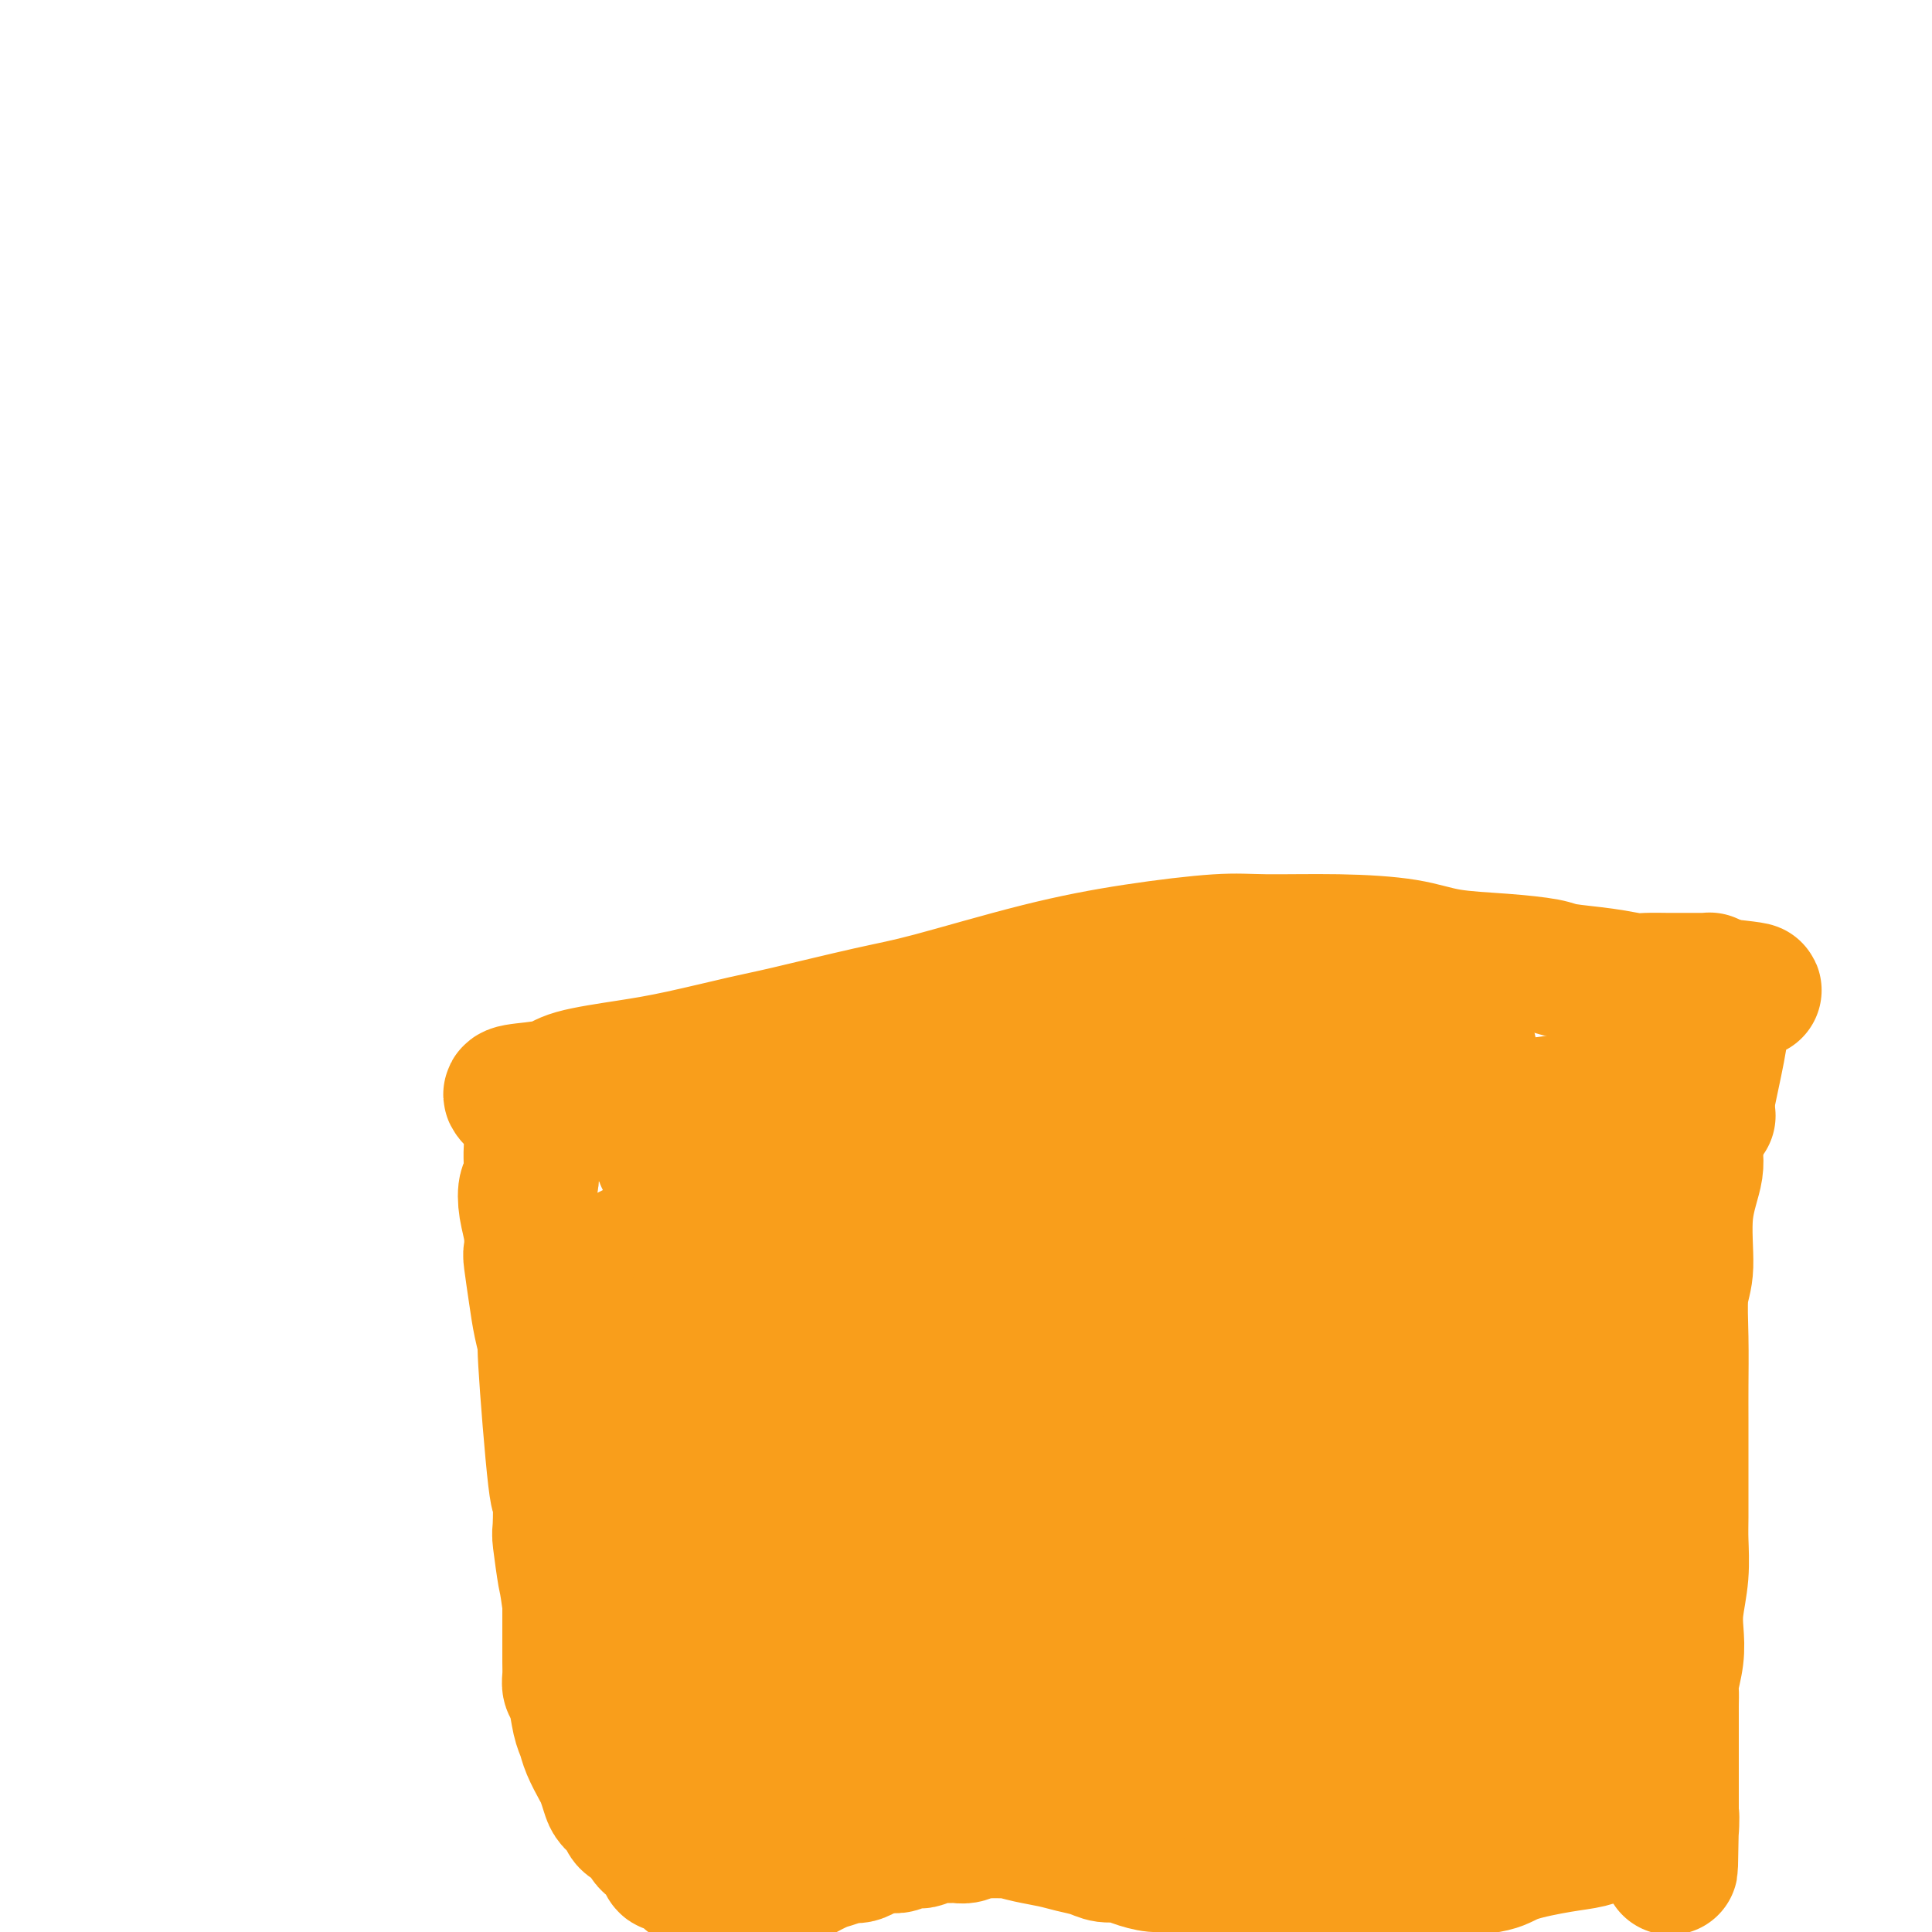 <svg viewBox='0 0 400 400' version='1.1' xmlns='http://www.w3.org/2000/svg' xmlns:xlink='http://www.w3.org/1999/xlink'><g fill='none' stroke='#F99E1B' stroke-width='28' stroke-linecap='round' stroke-linejoin='round'><path d='M106,227c-0.291,-0.357 -0.581,-0.713 1,-1c1.581,-0.287 5.034,-0.504 7,-1c1.966,-0.496 2.443,-1.272 5,-2c2.557,-0.728 7.192,-1.410 11,-2c3.808,-0.590 6.788,-1.089 11,-2c4.212,-0.911 9.657,-2.235 13,-3c3.343,-0.765 4.583,-0.971 9,-2c4.417,-1.029 12.010,-2.882 17,-4c4.990,-1.118 7.376,-1.501 13,-3c5.624,-1.499 14.486,-4.115 22,-6c7.514,-1.885 13.680,-3.039 20,-4c6.320,-0.961 12.793,-1.729 17,-2c4.207,-0.271 6.148,-0.045 10,0c3.852,0.045 9.617,-0.090 15,0c5.383,0.090 10.386,0.405 14,1c3.614,0.595 5.841,1.469 9,2c3.159,0.531 7.252,0.721 11,1c3.748,0.279 7.152,0.649 9,1c1.848,0.351 2.141,0.682 4,1c1.859,0.318 5.285,0.621 8,1c2.715,0.379 4.720,0.834 6,1c1.280,0.166 1.834,0.045 3,0c1.166,-0.045 2.942,-0.012 4,0c1.058,0.012 1.396,0.003 2,0c0.604,-0.003 1.472,-0.001 2,0c0.528,0.001 0.716,0.000 1,0c0.284,-0.000 0.663,-0.000 1,0c0.337,0.000 0.630,0.000 1,0c0.370,-0.000 0.817,-0.000 1,0c0.183,0.000 0.102,0.000 0,0c-0.102,-0.000 -0.223,-0.000 0,0c0.223,0.000 0.792,0.000 1,0c0.208,-0.000 0.055,-0.001 0,0c-0.055,0.001 -0.012,0.003 0,0c0.012,-0.003 -0.007,-0.011 0,0c0.007,0.011 0.040,0.041 0,0c-0.040,-0.041 -0.154,-0.155 0,0c0.154,0.155 0.577,0.577 1,1'/><path d='M355,204c15.950,1.579 4.326,1.025 0,1c-4.326,-0.025 -1.353,0.479 0,1c1.353,0.521 1.088,1.061 1,2c-0.088,0.939 0.003,2.278 0,3c-0.003,0.722 -0.100,0.828 0,1c0.100,0.172 0.397,0.408 0,3c-0.397,2.592 -1.487,7.538 -2,10c-0.513,2.462 -0.448,2.441 -1,4c-0.552,1.559 -1.721,4.699 -2,7c-0.279,2.301 0.332,3.762 0,6c-0.332,2.238 -1.606,5.252 -2,9c-0.394,3.748 0.090,8.230 0,11c-0.090,2.770 -0.756,3.830 -1,6c-0.244,2.170 -0.065,5.452 0,9c0.065,3.548 0.017,7.363 0,10c-0.017,2.637 -0.004,4.096 0,7c0.004,2.904 -0.003,7.252 0,11c0.003,3.748 0.015,6.896 0,9c-0.015,2.104 -0.055,3.163 0,5c0.055,1.837 0.207,4.453 0,7c-0.207,2.547 -0.773,5.024 -1,7c-0.227,1.976 -0.113,3.452 0,5c0.113,1.548 0.226,3.167 0,5c-0.226,1.833 -0.793,3.880 -1,5c-0.207,1.120 -0.056,1.315 0,2c0.056,0.685 0.015,1.861 0,3c-0.015,1.139 -0.004,2.241 0,3c0.004,0.759 0.001,1.176 0,2c-0.001,0.824 -0.000,2.056 0,3c0.000,0.944 0.000,1.600 0,2c-0.000,0.400 -0.000,0.545 0,1c0.000,0.455 0.000,1.221 0,2c-0.000,0.779 -0.000,1.571 0,2c0.000,0.429 0.000,0.496 0,1c-0.000,0.504 -0.000,1.444 0,2c0.000,0.556 0.000,0.727 0,1c-0.000,0.273 -0.000,0.646 0,1c0.000,0.354 0.000,0.687 0,1c-0.000,0.313 -0.000,0.605 0,1c0.000,0.395 0.000,0.894 0,1c-0.000,0.106 -0.000,-0.182 0,0c0.000,0.182 0.000,0.832 0,1c-0.000,0.168 -0.000,-0.147 0,0c0.000,0.147 0.000,0.756 0,1c-0.000,0.244 -0.000,0.122 0,0'/><path d='M346,378c-0.321,16.956 -0.123,4.348 0,0c0.123,-4.348 0.172,-0.434 0,1c-0.172,1.434 -0.565,0.388 -1,0c-0.435,-0.388 -0.913,-0.119 -1,0c-0.087,0.119 0.218,0.088 -1,0c-1.218,-0.088 -3.959,-0.231 -5,0c-1.041,0.231 -0.383,0.838 -1,1c-0.617,0.162 -2.509,-0.122 -4,0c-1.491,0.122 -2.579,0.648 -4,1c-1.421,0.352 -3.173,0.528 -6,1c-2.827,0.472 -6.727,1.241 -9,2c-2.273,0.759 -2.917,1.510 -5,2c-2.083,0.490 -5.604,0.720 -9,1c-3.396,0.280 -6.668,0.611 -9,1c-2.332,0.389 -3.724,0.836 -6,1c-2.276,0.164 -5.435,0.045 -8,0c-2.565,-0.045 -4.537,-0.015 -6,0c-1.463,0.015 -2.418,0.015 -4,0c-1.582,-0.015 -3.792,-0.047 -6,0c-2.208,0.047 -4.414,0.171 -6,0c-1.586,-0.171 -2.553,-0.637 -4,-1c-1.447,-0.363 -3.374,-0.623 -5,-1c-1.626,-0.377 -2.953,-0.871 -4,-1c-1.047,-0.129 -1.816,0.106 -3,0c-1.184,-0.106 -2.785,-0.553 -4,-1c-1.215,-0.447 -2.046,-0.893 -3,-1c-0.954,-0.107 -2.032,0.126 -3,0c-0.968,-0.126 -1.825,-0.612 -3,-1c-1.175,-0.388 -2.667,-0.678 -4,-1c-1.333,-0.322 -2.505,-0.675 -4,-1c-1.495,-0.325 -3.311,-0.623 -5,-1c-1.689,-0.377 -3.250,-0.834 -4,-1c-0.750,-0.166 -0.690,-0.041 -1,0c-0.310,0.041 -0.989,-0.003 -2,0c-1.011,0.003 -2.354,0.054 -3,0c-0.646,-0.054 -0.594,-0.212 -1,0c-0.406,0.212 -1.268,0.792 -2,1c-0.732,0.208 -1.333,0.042 -2,0c-0.667,-0.042 -1.400,0.040 -2,0c-0.600,-0.040 -1.067,-0.203 -2,0c-0.933,0.203 -2.333,0.773 -3,1c-0.667,0.227 -0.601,0.112 -1,0c-0.399,-0.112 -1.261,-0.223 -2,0c-0.739,0.223 -1.354,0.778 -2,1c-0.646,0.222 -1.323,0.111 -2,0'/><path d='M184,382c-4.387,0.339 -2.854,-0.314 -3,0c-0.146,0.314 -1.972,1.593 -3,2c-1.028,0.407 -1.259,-0.059 -2,0c-0.741,0.059 -1.990,0.642 -3,1c-1.010,0.358 -1.779,0.492 -3,1c-1.221,0.508 -2.894,1.389 -4,2c-1.106,0.611 -1.643,0.952 -2,1c-0.357,0.048 -0.532,-0.197 -1,0c-0.468,0.197 -1.227,0.837 -2,1c-0.773,0.163 -1.558,-0.153 -2,0c-0.442,0.153 -0.541,0.773 -1,1c-0.459,0.227 -1.279,0.062 -2,0c-0.721,-0.062 -1.344,-0.019 -2,0c-0.656,0.019 -1.344,0.015 -2,0c-0.656,-0.015 -1.279,-0.042 -2,0c-0.721,0.042 -1.541,0.152 -2,0c-0.459,-0.152 -0.556,-0.565 -1,-1c-0.444,-0.435 -1.236,-0.891 -2,-1c-0.764,-0.109 -1.500,0.130 -2,0c-0.500,-0.130 -0.764,-0.630 -1,-1c-0.236,-0.370 -0.444,-0.610 -1,-1c-0.556,-0.390 -1.458,-0.931 -2,-1c-0.542,-0.069 -0.722,0.333 -1,0c-0.278,-0.333 -0.652,-1.402 -1,-2c-0.348,-0.598 -0.670,-0.724 -1,-1c-0.330,-0.276 -0.670,-0.703 -1,-1c-0.330,-0.297 -0.651,-0.464 -1,-1c-0.349,-0.536 -0.727,-1.442 -1,-2c-0.273,-0.558 -0.440,-0.767 -1,-1c-0.560,-0.233 -1.512,-0.489 -2,-1c-0.488,-0.511 -0.511,-1.276 -1,-2c-0.489,-0.724 -1.444,-1.408 -2,-2c-0.556,-0.592 -0.712,-1.093 -1,-2c-0.288,-0.907 -0.707,-2.222 -1,-3c-0.293,-0.778 -0.459,-1.021 -1,-2c-0.541,-0.979 -1.455,-2.695 -2,-4c-0.545,-1.305 -0.720,-2.197 -1,-3c-0.280,-0.803 -0.663,-1.515 -1,-3c-0.337,-1.485 -0.626,-3.742 -1,-5c-0.374,-1.258 -0.832,-1.518 -1,-2c-0.168,-0.482 -0.045,-1.187 0,-2c0.045,-0.813 0.012,-1.733 0,-3c-0.012,-1.267 -0.003,-2.879 0,-4c0.003,-1.121 0.001,-1.749 0,-3c-0.001,-1.251 -0.000,-3.126 0,-5'/><path d='M118,332c-0.785,-5.595 -0.748,-4.583 -1,-6c-0.252,-1.417 -0.793,-5.262 -1,-7c-0.207,-1.738 -0.079,-1.369 0,-3c0.079,-1.631 0.109,-5.261 0,-6c-0.109,-0.739 -0.358,1.412 -1,-4c-0.642,-5.412 -1.678,-18.386 -2,-24c-0.322,-5.614 0.071,-3.869 0,-4c-0.071,-0.131 -0.607,-2.137 -1,-4c-0.393,-1.863 -0.645,-3.582 -1,-6c-0.355,-2.418 -0.814,-5.534 -1,-7c-0.186,-1.466 -0.098,-1.281 0,-2c0.098,-0.719 0.208,-2.342 0,-4c-0.208,-1.658 -0.732,-3.353 -1,-5c-0.268,-1.647 -0.279,-3.247 0,-4c0.279,-0.753 0.849,-0.658 1,-2c0.151,-1.342 -0.118,-4.121 0,-6c0.118,-1.879 0.623,-2.856 1,-4c0.377,-1.144 0.625,-2.453 1,-3c0.375,-0.547 0.877,-0.332 1,-1c0.123,-0.668 -0.132,-2.221 0,-3c0.132,-0.779 0.650,-0.785 1,-1c0.350,-0.215 0.532,-0.639 1,-1c0.468,-0.361 1.222,-0.660 3,0c1.778,0.660 4.580,2.280 6,3c1.420,0.720 1.459,0.540 2,1c0.541,0.460 1.583,1.560 2,2c0.417,0.440 0.208,0.220 0,0'/><path d='M141,263c-0.078,-0.032 -0.156,-0.064 0,0c0.156,0.064 0.545,0.224 1,0c0.455,-0.224 0.977,-0.832 2,-1c1.023,-0.168 2.546,0.103 4,0c1.454,-0.103 2.839,-0.580 5,-1c2.161,-0.420 5.098,-0.784 7,-1c1.902,-0.216 2.769,-0.284 5,-1c2.231,-0.716 5.827,-2.079 8,-3c2.173,-0.921 2.925,-1.401 5,-2c2.075,-0.599 5.475,-1.316 9,-2c3.525,-0.684 7.175,-1.334 10,-2c2.825,-0.666 4.824,-1.348 7,-2c2.176,-0.652 4.529,-1.273 7,-2c2.471,-0.727 5.062,-1.558 7,-2c1.938,-0.442 3.224,-0.495 5,-1c1.776,-0.505 4.042,-1.463 6,-2c1.958,-0.537 3.609,-0.652 6,-1c2.391,-0.348 5.520,-0.929 7,-1c1.480,-0.071 1.309,0.370 3,0c1.691,-0.370 5.244,-1.549 7,-2c1.756,-0.451 1.714,-0.172 3,0c1.286,0.172 3.899,0.239 6,0c2.101,-0.239 3.691,-0.782 5,-1c1.309,-0.218 2.337,-0.111 4,0c1.663,0.111 3.960,0.226 6,0c2.040,-0.226 3.823,-0.793 5,-1c1.177,-0.207 1.748,-0.055 3,0c1.252,0.055 3.186,0.012 5,0c1.814,-0.012 3.507,0.007 5,0c1.493,-0.007 2.787,-0.040 4,0c1.213,0.040 2.347,0.154 4,0c1.653,-0.154 3.827,-0.577 6,-1'/><path d='M308,234c9.436,-0.464 5.025,-0.123 4,0c-1.025,0.123 1.335,0.029 3,0c1.665,-0.029 2.633,0.006 4,0c1.367,-0.006 3.132,-0.055 4,0c0.868,0.055 0.840,0.212 3,0c2.160,-0.212 6.508,-0.793 8,-1c1.492,-0.207 0.129,-0.041 0,0c-0.129,0.041 0.977,-0.042 2,0c1.023,0.042 1.964,0.208 3,0c1.036,-0.208 2.166,-0.792 3,-1c0.834,-0.208 1.370,-0.042 2,0c0.630,0.042 1.352,-0.041 2,0c0.648,0.041 1.221,0.207 2,0c0.779,-0.207 1.764,-0.788 2,-1c0.236,-0.212 -0.278,-0.057 0,0c0.278,0.057 1.347,0.015 2,0c0.653,-0.015 0.889,-0.004 1,0c0.111,0.004 0.098,0.001 0,0c-0.098,-0.001 -0.281,0.001 0,0c0.281,-0.001 1.026,-0.004 1,0c-0.026,0.004 -0.824,0.016 -1,0c-0.176,-0.016 0.271,-0.059 0,0c-0.271,0.059 -1.259,0.222 -2,0c-0.741,-0.222 -1.236,-0.827 -2,-1c-0.764,-0.173 -1.799,0.085 -3,0c-1.201,-0.085 -2.568,-0.514 -6,-1c-3.432,-0.486 -8.929,-1.028 -13,-1c-4.071,0.028 -6.717,0.626 -10,1c-3.283,0.374 -7.202,0.523 -12,1c-4.798,0.477 -10.473,1.283 -14,2c-3.527,0.717 -4.904,1.347 -8,2c-3.096,0.653 -7.910,1.330 -12,2c-4.090,0.670 -7.457,1.335 -10,2c-2.543,0.665 -4.262,1.332 -7,2c-2.738,0.668 -6.494,1.337 -10,2c-3.506,0.663 -6.762,1.318 -9,2c-2.238,0.682 -3.459,1.389 -6,2c-2.541,0.611 -6.402,1.127 -10,2c-3.598,0.873 -6.934,2.104 -9,3c-2.066,0.896 -2.863,1.457 -5,2c-2.137,0.543 -5.614,1.069 -9,2c-3.386,0.931 -6.682,2.266 -9,3c-2.318,0.734 -3.659,0.867 -5,1'/><path d='M182,259c-18.064,4.502 -8.724,2.256 -7,2c1.724,-0.256 -4.168,1.476 -7,2c-2.832,0.524 -2.605,-0.161 -4,0c-1.395,0.161 -4.411,1.167 -6,2c-1.589,0.833 -1.752,1.491 -5,2c-3.248,0.509 -9.583,0.868 -12,1c-2.417,0.132 -0.916,0.035 -1,0c-0.084,-0.035 -1.752,-0.009 -3,0c-1.248,0.009 -2.077,0.003 -3,0c-0.923,-0.003 -1.939,-0.001 -3,0c-1.061,0.001 -2.168,0.001 -3,0c-0.832,-0.001 -1.389,-0.004 -2,0c-0.611,0.004 -1.277,0.015 -2,0c-0.723,-0.015 -1.504,-0.057 -2,0c-0.496,0.057 -0.707,0.212 -1,0c-0.293,-0.212 -0.667,-0.793 -1,-1c-0.333,-0.207 -0.625,-0.041 -1,0c-0.375,0.041 -0.832,-0.042 -1,0c-0.168,0.042 -0.046,0.208 0,0c0.046,-0.208 0.015,-0.791 0,-1c-0.015,-0.209 -0.013,-0.045 0,0c0.013,0.045 0.039,-0.029 0,0c-0.039,0.029 -0.141,0.163 0,0c0.141,-0.163 0.527,-0.621 1,-1c0.473,-0.379 1.033,-0.679 2,-1c0.967,-0.321 2.342,-0.664 3,-1c0.658,-0.336 0.600,-0.666 1,-1c0.400,-0.334 1.258,-0.673 2,-1c0.742,-0.327 1.367,-0.641 2,-1c0.633,-0.359 1.274,-0.761 2,-1c0.726,-0.239 1.538,-0.314 3,-1c1.462,-0.686 3.574,-1.982 5,-3c1.426,-1.018 2.165,-1.758 4,-3c1.835,-1.242 4.766,-2.987 8,-5c3.234,-2.013 6.771,-4.293 9,-6c2.229,-1.707 3.150,-2.841 5,-4c1.850,-1.159 4.630,-2.345 7,-4c2.370,-1.655 4.331,-3.780 6,-5c1.669,-1.220 3.047,-1.534 5,-2c1.953,-0.466 4.482,-1.084 7,-2c2.518,-0.916 5.024,-2.131 7,-3c1.976,-0.869 3.422,-1.391 5,-2c1.578,-0.609 3.289,-1.304 5,-2'/><path d='M207,217c5.348,-1.802 4.217,-0.808 7,-1c2.783,-0.192 9.478,-1.571 12,-2c2.522,-0.429 0.870,0.092 1,0c0.130,-0.092 2.042,-0.796 4,-1c1.958,-0.204 3.964,0.093 5,0c1.036,-0.093 1.104,-0.576 5,-1c3.896,-0.424 11.620,-0.790 16,-1c4.380,-0.210 5.415,-0.263 6,0c0.585,0.263 0.721,0.841 1,1c0.279,0.159 0.701,-0.102 1,0c0.299,0.102 0.476,0.567 1,1c0.524,0.433 1.394,0.834 2,1c0.606,0.166 0.947,0.096 1,0c0.053,-0.096 -0.182,-0.218 0,0c0.182,0.218 0.781,0.776 1,1c0.219,0.224 0.059,0.112 0,0c-0.059,-0.112 -0.016,-0.226 0,0c0.016,0.226 0.004,0.793 0,1c-0.004,0.207 -0.000,0.054 0,0c0.000,-0.054 -0.003,-0.011 0,0c0.003,0.011 0.012,-0.011 0,0c-0.012,0.011 -0.043,0.056 0,0c0.043,-0.056 0.161,-0.211 0,0c-0.161,0.211 -0.602,0.788 -1,1c-0.398,0.212 -0.753,0.059 -1,0c-0.247,-0.059 -0.385,-0.025 -1,0c-0.615,0.025 -1.707,0.042 -3,0c-1.293,-0.042 -2.786,-0.142 -4,0c-1.214,0.142 -2.149,0.526 -6,1c-3.851,0.474 -10.617,1.039 -16,2c-5.383,0.961 -9.384,2.320 -12,3c-2.616,0.680 -3.848,0.681 -7,1c-3.152,0.319 -8.226,0.955 -13,2c-4.774,1.045 -9.248,2.498 -12,3c-2.752,0.502 -3.780,0.053 -6,0c-2.220,-0.053 -5.631,0.290 -9,1c-3.369,0.710 -6.697,1.788 -9,2c-2.303,0.212 -3.582,-0.443 -5,0c-1.418,0.443 -2.977,1.984 -5,3c-2.023,1.016 -4.512,1.508 -7,2'/><path d='M153,237c-2.849,0.956 -3.971,0.844 -5,1c-1.029,0.156 -1.965,0.578 -3,1c-1.035,0.422 -2.170,0.845 -3,1c-0.830,0.155 -1.355,0.043 -2,0c-0.645,-0.043 -1.411,-0.015 -2,0c-0.589,0.015 -1.000,0.019 -1,0c-0.000,-0.019 0.411,-0.061 1,0c0.589,0.061 1.355,0.223 2,0c0.645,-0.223 1.169,-0.833 2,-1c0.831,-0.167 1.971,0.110 3,0c1.029,-0.110 1.949,-0.606 3,-1c1.051,-0.394 2.232,-0.687 3,-1c0.768,-0.313 1.122,-0.645 4,-1c2.878,-0.355 8.280,-0.733 11,-1c2.720,-0.267 2.757,-0.425 7,-2c4.243,-1.575 12.693,-4.568 18,-6c5.307,-1.432 7.472,-1.304 10,-2c2.528,-0.696 5.418,-2.217 8,-3c2.582,-0.783 4.855,-0.830 7,-1c2.145,-0.170 4.163,-0.465 7,-1c2.837,-0.535 6.495,-1.310 8,-2c1.505,-0.690 0.857,-1.295 5,-2c4.143,-0.705 13.077,-1.509 17,-2c3.923,-0.491 2.836,-0.667 6,-1c3.164,-0.333 10.580,-0.822 14,-1c3.420,-0.178 2.845,-0.045 4,0c1.155,0.045 4.041,0.001 6,0c1.959,-0.001 2.989,0.042 4,0c1.011,-0.042 2.001,-0.170 3,0c0.999,0.170 2.008,0.637 3,1c0.992,0.363 1.967,0.622 3,1c1.033,0.378 2.122,0.874 3,1c0.878,0.126 1.544,-0.120 2,0c0.456,0.120 0.702,0.606 1,1c0.298,0.394 0.649,0.697 1,1'/><path d='M303,217c2.114,0.773 0.900,0.205 0,0c-0.900,-0.205 -1.486,-0.047 -2,0c-0.514,0.047 -0.955,-0.017 -2,0c-1.045,0.017 -2.693,0.115 -5,0c-2.307,-0.115 -5.273,-0.443 -9,0c-3.727,0.443 -8.214,1.657 -10,2c-1.786,0.343 -0.872,-0.186 -14,2c-13.128,2.186 -40.297,7.086 -51,9c-10.703,1.914 -4.939,0.841 -4,1c0.939,0.159 -2.946,1.551 -5,2c-2.054,0.449 -2.279,-0.045 -3,0c-0.721,0.045 -1.940,0.628 -3,1c-1.060,0.372 -1.960,0.533 -3,1c-1.040,0.467 -2.220,1.239 -4,2c-1.780,0.761 -4.161,1.510 -6,2c-1.839,0.490 -3.138,0.720 -4,1c-0.862,0.280 -1.289,0.611 -2,1c-0.711,0.389 -1.707,0.837 -2,1c-0.293,0.163 0.116,0.040 0,0c-0.116,-0.040 -0.757,0.004 -1,0c-0.243,-0.004 -0.088,-0.057 0,0c0.088,0.057 0.108,0.225 0,0c-0.108,-0.225 -0.343,-0.842 0,-1c0.343,-0.158 1.263,0.145 2,0c0.737,-0.145 1.291,-0.737 2,-1c0.709,-0.263 1.574,-0.196 2,0c0.426,0.196 0.414,0.523 4,0c3.586,-0.523 10.769,-1.894 16,-3c5.231,-1.106 8.509,-1.945 13,-3c4.491,-1.055 10.193,-2.324 14,-3c3.807,-0.676 5.717,-0.759 9,-1c3.283,-0.241 7.938,-0.640 11,-1c3.062,-0.360 4.531,-0.680 6,-1'/><path d='M252,228c14.509,-2.232 11.783,-0.812 11,0c-0.783,0.812 0.377,1.016 1,1c0.623,-0.016 0.709,-0.252 1,0c0.291,0.252 0.787,0.992 1,1c0.213,0.008 0.143,-0.715 0,0c-0.143,0.715 -0.358,2.867 -1,4c-0.642,1.133 -1.710,1.248 -4,2c-2.290,0.752 -5.801,2.141 -10,4c-4.199,1.859 -9.085,4.189 -14,7c-4.915,2.811 -9.861,6.103 -15,9c-5.139,2.897 -10.473,5.397 -14,7c-3.527,1.603 -5.247,2.307 -7,3c-1.753,0.693 -3.540,1.375 -5,2c-1.460,0.625 -2.593,1.192 -5,3c-2.407,1.808 -6.088,4.858 -8,6c-1.912,1.142 -2.054,0.378 -3,1c-0.946,0.622 -2.695,2.632 -4,4c-1.305,1.368 -2.166,2.095 -3,3c-0.834,0.905 -1.641,1.986 -2,3c-0.359,1.014 -0.268,1.959 -1,3c-0.732,1.041 -2.285,2.177 -3,3c-0.715,0.823 -0.591,1.334 -1,2c-0.409,0.666 -1.351,1.486 -2,2c-0.649,0.514 -1.004,0.720 -1,1c0.004,0.280 0.366,0.634 0,1c-0.366,0.366 -1.460,0.743 -2,1c-0.540,0.257 -0.527,0.394 -1,1c-0.473,0.606 -1.433,1.680 -2,2c-0.567,0.320 -0.740,-0.114 -1,0c-0.260,0.114 -0.607,0.774 -1,1c-0.393,0.226 -0.831,0.016 -1,0c-0.169,-0.016 -0.070,0.161 0,0c0.070,-0.161 0.112,-0.662 0,-1c-0.112,-0.338 -0.376,-0.514 0,-1c0.376,-0.486 1.393,-1.282 2,-2c0.607,-0.718 0.803,-1.359 1,-2'/><path d='M158,299c1.487,-1.590 3.705,-2.565 5,-3c1.295,-0.435 1.669,-0.328 3,-1c1.331,-0.672 3.621,-2.121 5,-3c1.379,-0.879 1.846,-1.187 5,-3c3.154,-1.813 8.993,-5.132 13,-7c4.007,-1.868 6.182,-2.286 8,-3c1.818,-0.714 3.280,-1.725 14,-6c10.720,-4.275 30.697,-11.815 40,-15c9.303,-3.185 7.931,-2.016 9,-2c1.069,0.016 4.580,-1.123 8,-2c3.420,-0.877 6.749,-1.493 10,-2c3.251,-0.507 6.422,-0.905 8,-1c1.578,-0.095 1.561,0.115 3,0c1.439,-0.115 4.333,-0.554 7,-1c2.667,-0.446 5.106,-0.900 7,-1c1.894,-0.100 3.243,0.153 6,0c2.757,-0.153 6.922,-0.713 9,-1c2.078,-0.287 2.069,-0.302 3,0c0.931,0.302 2.802,0.922 4,1c1.198,0.078 1.722,-0.387 3,0c1.278,0.387 3.309,1.624 4,2c0.691,0.376 0.041,-0.109 0,0c-0.041,0.109 0.526,0.814 1,1c0.474,0.186 0.853,-0.146 1,0c0.147,0.146 0.061,0.771 0,1c-0.061,0.229 -0.099,0.061 0,0c0.099,-0.061 0.333,-0.016 0,0c-0.333,0.016 -1.234,0.004 -2,0c-0.766,-0.004 -1.396,-0.001 -2,0c-0.604,0.001 -1.182,0.000 -5,1c-3.818,1.000 -10.876,3.000 -18,5c-7.124,2.000 -14.315,3.999 -18,5c-3.685,1.001 -3.863,1.003 -9,2c-5.137,0.997 -15.233,2.989 -20,4c-4.767,1.011 -4.207,1.041 -9,2c-4.793,0.959 -14.941,2.845 -21,4c-6.059,1.155 -8.030,1.577 -10,2'/><path d='M220,278c-20.540,4.002 -14.889,1.507 -14,1c0.889,-0.507 -2.984,0.976 -7,2c-4.016,1.024 -8.175,1.591 -12,2c-3.825,0.409 -7.318,0.661 -8,1c-0.682,0.339 1.446,0.767 -4,2c-5.446,1.233 -18.464,3.273 -24,4c-5.536,0.727 -3.588,0.143 -3,0c0.588,-0.143 -0.182,0.155 -1,0c-0.818,-0.155 -1.683,-0.763 -2,-1c-0.317,-0.237 -0.086,-0.101 0,0c0.086,0.101 0.027,0.169 0,0c-0.027,-0.169 -0.020,-0.575 0,-1c0.020,-0.425 0.055,-0.870 0,-1c-0.055,-0.130 -0.198,0.053 0,0c0.198,-0.053 0.737,-0.343 1,-1c0.263,-0.657 0.249,-1.682 1,-2c0.751,-0.318 2.266,0.071 3,0c0.734,-0.071 0.686,-0.603 2,-1c1.314,-0.397 3.988,-0.660 6,-1c2.012,-0.340 3.361,-0.756 5,-1c1.639,-0.244 3.568,-0.315 11,-3c7.432,-2.685 20.366,-7.982 28,-11c7.634,-3.018 9.966,-3.755 12,-4c2.034,-0.245 3.769,0.002 8,-1c4.231,-1.002 10.957,-3.253 15,-4c4.043,-0.747 5.401,0.011 7,0c1.599,-0.011 3.438,-0.790 5,-1c1.562,-0.210 2.848,0.150 5,0c2.152,-0.150 5.170,-0.811 7,-1c1.830,-0.189 2.473,0.094 4,0c1.527,-0.094 3.939,-0.565 8,-1c4.061,-0.435 9.770,-0.835 13,-1c3.230,-0.165 3.979,-0.096 5,0c1.021,0.096 2.313,0.218 4,0c1.687,-0.218 3.768,-0.777 5,-1c1.232,-0.223 1.616,-0.112 2,0'/><path d='M302,253c13.775,-1.546 4.213,-0.413 1,0c-3.213,0.413 -0.079,0.104 1,0c1.079,-0.104 0.101,-0.004 0,0c-0.101,0.004 0.674,-0.089 0,0c-0.674,0.089 -2.796,0.358 0,0c2.796,-0.358 10.510,-1.345 -1,0c-11.510,1.345 -42.244,5.022 -57,7c-14.756,1.978 -13.533,2.258 -16,3c-2.467,0.742 -8.625,1.948 -14,3c-5.375,1.052 -9.966,1.951 -14,3c-4.034,1.049 -7.512,2.247 -11,3c-3.488,0.753 -6.987,1.061 -11,2c-4.013,0.939 -8.541,2.508 -11,3c-2.459,0.492 -2.848,-0.094 -4,0c-1.152,0.094 -3.067,0.866 -4,1c-0.933,0.134 -0.883,-0.370 -4,0c-3.117,0.370 -9.399,1.616 -12,2c-2.601,0.384 -1.520,-0.093 -2,0c-0.480,0.093 -2.521,0.758 -4,1c-1.479,0.242 -2.395,0.062 -3,0c-0.605,-0.062 -0.897,-0.006 -1,0c-0.103,0.006 -0.017,-0.037 0,0c0.017,0.037 -0.035,0.154 0,0c0.035,-0.154 0.157,-0.579 1,-1c0.843,-0.421 2.408,-0.839 4,-1c1.592,-0.161 3.209,-0.065 4,0c0.791,0.065 0.754,0.101 2,0c1.246,-0.101 3.775,-0.338 7,-1c3.225,-0.662 7.145,-1.748 9,-2c1.855,-0.252 1.645,0.331 3,0c1.355,-0.331 4.273,-1.577 9,-3c4.727,-1.423 11.261,-3.025 15,-4c3.739,-0.975 4.683,-1.323 7,-2c2.317,-0.677 6.009,-1.682 11,-3c4.991,-1.318 11.283,-2.948 15,-4c3.717,-1.052 4.858,-1.526 6,-2'/><path d='M228,258c17.385,-4.432 14.846,-4.010 15,-4c0.154,0.010 2.999,-0.390 6,-1c3.001,-0.610 6.159,-1.428 10,-2c3.841,-0.572 8.367,-0.897 11,-1c2.633,-0.103 3.374,0.014 4,0c0.626,-0.014 1.136,-0.161 2,0c0.864,0.161 2.082,0.631 3,1c0.918,0.369 1.536,0.638 2,1c0.464,0.362 0.775,0.816 1,1c0.225,0.184 0.366,0.098 1,0c0.634,-0.098 1.763,-0.207 0,0c-1.763,0.207 -6.416,0.729 -10,1c-3.584,0.271 -6.097,0.289 -10,1c-3.903,0.711 -9.195,2.115 -15,4c-5.805,1.885 -12.122,4.252 -18,6c-5.878,1.748 -11.315,2.878 -15,4c-3.685,1.122 -5.617,2.237 -8,3c-2.383,0.763 -5.216,1.174 -8,2c-2.784,0.826 -5.520,2.067 -8,3c-2.480,0.933 -4.706,1.560 -7,2c-2.294,0.440 -4.656,0.695 -6,1c-1.344,0.305 -1.668,0.660 -3,1c-1.332,0.340 -3.671,0.666 -6,1c-2.329,0.334 -4.649,0.678 -7,1c-2.351,0.322 -4.735,0.622 -6,1c-1.265,0.378 -1.411,0.833 -2,1c-0.589,0.167 -1.620,0.044 -2,0c-0.380,-0.044 -0.108,-0.011 0,0c0.108,0.011 0.053,-0.001 0,0c-0.053,0.001 -0.102,0.014 0,0c0.102,-0.014 0.357,-0.056 1,0c0.643,0.056 1.675,0.210 3,0c1.325,-0.210 2.944,-0.785 4,-1c1.056,-0.215 1.548,-0.072 3,0c1.452,0.072 3.863,0.071 6,0c2.137,-0.071 3.998,-0.211 9,-1c5.002,-0.789 13.143,-2.225 18,-3c4.857,-0.775 6.428,-0.887 8,-1'/><path d='M204,279c11.502,-1.713 14.258,-2.995 19,-4c4.742,-1.005 11.469,-1.733 15,-2c3.531,-0.267 3.865,-0.074 6,0c2.135,0.074 6.072,0.029 9,0c2.928,-0.029 4.849,-0.043 6,0c1.151,0.043 1.533,0.144 3,1c1.467,0.856 4.018,2.467 5,3c0.982,0.533 0.394,-0.011 0,0c-0.394,0.011 -0.593,0.579 -1,1c-0.407,0.421 -1.023,0.696 -2,1c-0.977,0.304 -2.315,0.636 -3,1c-0.685,0.364 -0.716,0.758 -3,2c-2.284,1.242 -6.822,3.331 -13,7c-6.178,3.669 -13.996,8.919 -18,12c-4.004,3.081 -4.195,3.994 -9,6c-4.805,2.006 -14.226,5.103 -19,7c-4.774,1.897 -4.902,2.592 -7,3c-2.098,0.408 -6.166,0.530 -8,1c-1.834,0.470 -1.434,1.288 -4,2c-2.566,0.712 -8.097,1.319 -11,2c-2.903,0.681 -3.177,1.437 -4,2c-0.823,0.563 -2.194,0.933 -3,1c-0.806,0.067 -1.045,-0.167 -2,0c-0.955,0.167 -2.624,0.737 -4,1c-1.376,0.263 -2.459,0.221 -3,0c-0.541,-0.221 -0.541,-0.619 -1,-1c-0.459,-0.381 -1.377,-0.745 -2,-1c-0.623,-0.255 -0.952,-0.401 -1,-1c-0.048,-0.599 0.185,-1.652 0,-2c-0.185,-0.348 -0.787,0.009 2,-1c2.787,-1.009 8.963,-3.384 11,-4c2.037,-0.616 -0.065,0.525 2,0c2.065,-0.525 8.296,-2.718 12,-4c3.704,-1.282 4.882,-1.653 7,-2c2.118,-0.347 5.177,-0.671 10,-2c4.823,-1.329 11.412,-3.665 18,-6'/><path d='M211,302c11.684,-3.082 16.394,-3.786 21,-5c4.606,-1.214 9.107,-2.938 14,-4c4.893,-1.062 10.176,-1.461 14,-2c3.824,-0.539 6.189,-1.216 8,-2c1.811,-0.784 3.069,-1.674 10,-2c6.931,-0.326 19.535,-0.087 24,0c4.465,0.087 0.790,0.023 0,0c-0.790,-0.023 1.306,-0.007 2,0c0.694,0.007 -0.014,0.003 0,0c0.014,-0.003 0.751,-0.004 1,0c0.249,0.004 0.009,0.012 0,0c-0.009,-0.012 0.214,-0.046 0,0c-0.214,0.046 -0.866,0.170 -2,0c-1.134,-0.170 -2.752,-0.634 -10,2c-7.248,2.634 -20.128,8.366 -29,12c-8.872,3.634 -13.737,5.171 -16,6c-2.263,0.829 -1.926,0.951 -5,2c-3.074,1.049 -9.560,3.026 -15,5c-5.440,1.974 -9.833,3.944 -13,5c-3.167,1.056 -5.108,1.198 -8,2c-2.892,0.802 -6.736,2.264 -10,3c-3.264,0.736 -5.948,0.744 -9,1c-3.052,0.256 -6.474,0.758 -8,1c-1.526,0.242 -1.158,0.224 -2,0c-0.842,-0.224 -2.894,-0.654 -5,-1c-2.106,-0.346 -4.266,-0.608 -6,-1c-1.734,-0.392 -3.041,-0.915 -4,-1c-0.959,-0.085 -1.571,0.266 -2,0c-0.429,-0.266 -0.675,-1.150 -1,-2c-0.325,-0.850 -0.729,-1.667 -1,-2c-0.271,-0.333 -0.410,-0.182 0,-1c0.410,-0.818 1.371,-2.604 3,-4c1.629,-1.396 3.928,-2.402 5,-3c1.072,-0.598 0.916,-0.789 3,-2c2.084,-1.211 6.407,-3.441 11,-6c4.593,-2.559 9.455,-5.445 14,-8c4.545,-2.555 8.772,-4.777 13,-7'/><path d='M208,288c11.100,-5.940 15.850,-7.792 20,-9c4.150,-1.208 7.700,-1.774 12,-3c4.300,-1.226 9.348,-3.113 13,-4c3.652,-0.887 5.906,-0.774 9,-1c3.094,-0.226 7.028,-0.792 10,-1c2.972,-0.208 4.982,-0.057 8,0c3.018,0.057 7.044,0.019 12,1c4.956,0.981 10.843,2.982 13,4c2.157,1.018 0.584,1.054 0,1c-0.584,-0.054 -0.178,-0.198 0,0c0.178,0.198 0.127,0.739 0,1c-0.127,0.261 -0.332,0.241 0,0c0.332,-0.241 1.201,-0.704 -2,1c-3.201,1.704 -10.472,5.575 -19,11c-8.528,5.425 -18.312,12.406 -24,16c-5.688,3.594 -7.279,3.803 -11,5c-3.721,1.197 -9.573,3.383 -15,5c-5.427,1.617 -10.430,2.665 -13,3c-2.570,0.335 -2.709,-0.042 -5,0c-2.291,0.042 -6.735,0.504 -11,1c-4.265,0.496 -8.351,1.026 -11,1c-2.649,-0.026 -3.861,-0.607 -7,-1c-3.139,-0.393 -8.204,-0.599 -11,-1c-2.796,-0.401 -3.324,-0.999 -5,-2c-1.676,-1.001 -4.501,-2.406 -6,-3c-1.499,-0.594 -1.673,-0.378 -2,-1c-0.327,-0.622 -0.809,-2.084 -1,-3c-0.191,-0.916 -0.093,-1.287 0,-2c0.093,-0.713 0.180,-1.769 1,-3c0.820,-1.231 2.372,-2.637 4,-4c1.628,-1.363 3.333,-2.684 6,-4c2.667,-1.316 6.295,-2.629 10,-4c3.705,-1.371 7.488,-2.800 10,-4c2.512,-1.200 3.753,-2.169 6,-3c2.247,-0.831 5.499,-1.523 9,-2c3.501,-0.477 7.250,-0.738 11,-1'/><path d='M219,282c6.381,-0.555 12.333,-0.443 16,0c3.667,0.443 5.047,1.217 8,2c2.953,0.783 7.477,1.574 10,2c2.523,0.426 3.043,0.488 4,1c0.957,0.512 2.350,1.476 3,2c0.650,0.524 0.557,0.609 1,1c0.443,0.391 1.423,1.086 1,2c-0.423,0.914 -2.247,2.045 0,1c2.247,-1.045 8.566,-4.267 -2,2c-10.566,6.267 -38.018,22.023 -49,28c-10.982,5.977 -5.494,2.176 -4,1c1.494,-1.176 -1.007,0.275 -3,1c-1.993,0.725 -3.480,0.725 -6,1c-2.520,0.275 -6.074,0.826 -9,1c-2.926,0.174 -5.225,-0.030 -7,0c-1.775,0.030 -3.025,0.294 -4,0c-0.975,-0.294 -1.676,-1.147 -3,-2c-1.324,-0.853 -3.271,-1.705 -4,-3c-0.729,-1.295 -0.241,-3.034 0,-5c0.241,-1.966 0.234,-4.160 1,-7c0.766,-2.840 2.303,-6.326 5,-10c2.697,-3.674 6.553,-7.537 10,-11c3.447,-3.463 6.484,-6.526 10,-9c3.516,-2.474 7.509,-4.361 10,-6c2.491,-1.639 3.478,-3.031 6,-4c2.522,-0.969 6.578,-1.514 10,-2c3.422,-0.486 6.208,-0.913 8,-1c1.792,-0.087 2.588,0.167 3,0c0.412,-0.167 0.439,-0.756 4,0c3.561,0.756 10.655,2.856 14,4c3.345,1.144 2.939,1.332 4,2c1.061,0.668 3.588,1.817 6,4c2.412,2.183 4.708,5.400 6,7c1.292,1.600 1.579,1.585 2,3c0.421,1.415 0.978,4.262 1,6c0.022,1.738 -0.489,2.369 -1,3'/><path d='M270,296c-2.348,5.721 -9.217,14.023 -12,18c-2.783,3.977 -1.481,3.629 -5,7c-3.519,3.371 -11.860,10.461 -16,14c-4.140,3.539 -4.081,3.525 -10,5c-5.919,1.475 -17.818,4.437 -23,6c-5.182,1.563 -3.647,1.726 -14,0c-10.353,-1.726 -32.592,-5.340 -41,-7c-8.408,-1.660 -2.984,-1.364 -2,-2c0.984,-0.636 -2.474,-2.202 -5,-4c-2.526,-1.798 -4.122,-3.826 -6,-7c-1.878,-3.174 -4.039,-7.493 -5,-10c-0.961,-2.507 -0.722,-3.201 -1,-5c-0.278,-1.799 -1.072,-4.704 -1,-7c0.072,-2.296 1.010,-3.984 2,-6c0.990,-2.016 2.034,-4.360 3,-6c0.966,-1.640 1.856,-2.577 4,-5c2.144,-2.423 5.543,-6.334 8,-9c2.457,-2.666 3.973,-4.087 6,-6c2.027,-1.913 4.565,-4.317 9,-7c4.435,-2.683 10.766,-5.645 16,-8c5.234,-2.355 9.370,-4.104 12,-5c2.630,-0.896 3.754,-0.940 6,-1c2.246,-0.060 5.614,-0.136 8,0c2.386,0.136 3.790,0.485 5,1c1.210,0.515 2.227,1.195 3,2c0.773,0.805 1.301,1.735 2,3c0.699,1.265 1.567,2.865 2,4c0.433,1.135 0.429,1.806 0,4c-0.429,2.194 -1.284,5.910 -1,8c0.284,2.090 1.707,2.553 -3,11c-4.707,8.447 -15.544,24.880 -21,32c-5.456,7.120 -5.531,4.929 -7,5c-1.469,0.071 -4.333,2.403 -7,4c-2.667,1.597 -5.138,2.459 -7,3c-1.862,0.541 -3.117,0.761 -6,2c-2.883,1.239 -7.395,3.497 -11,4c-3.605,0.503 -6.302,-0.748 -9,-2'/><path d='M143,332c-1.956,-0.711 -2.347,-1.488 -3,-3c-0.653,-1.512 -1.568,-3.757 -2,-5c-0.432,-1.243 -0.382,-1.483 0,-3c0.382,-1.517 1.096,-4.310 1,-6c-0.096,-1.690 -1.000,-2.278 0,-4c1.000,-1.722 3.905,-4.578 2,-5c-1.905,-0.422 -8.620,1.591 3,-10c11.620,-11.591 41.575,-36.784 54,-46c12.425,-9.216 7.321,-2.453 6,0c-1.321,2.453 1.141,0.597 4,0c2.859,-0.597 6.114,0.064 10,1c3.886,0.936 8.402,2.146 11,3c2.598,0.854 3.278,1.352 5,2c1.722,0.648 4.485,1.447 8,3c3.515,1.553 7.782,3.859 10,5c2.218,1.141 2.387,1.117 4,2c1.613,0.883 4.670,2.673 7,4c2.330,1.327 3.932,2.191 7,4c3.068,1.809 7.602,4.565 10,6c2.398,1.435 2.660,1.551 4,2c1.340,0.449 3.756,1.232 5,2c1.244,0.768 1.314,1.522 2,2c0.686,0.478 1.988,0.680 3,1c1.012,0.320 1.735,0.759 2,1c0.265,0.241 0.071,0.285 0,0c-0.071,-0.285 -0.020,-0.899 0,-1c0.020,-0.101 0.007,0.312 0,0c-0.007,-0.312 -0.010,-1.347 0,-2c0.010,-0.653 0.032,-0.923 0,-2c-0.032,-1.077 -0.118,-2.960 0,-4c0.118,-1.040 0.440,-1.237 1,-2c0.560,-0.763 1.356,-2.091 2,-3c0.644,-0.909 1.135,-1.399 2,-2c0.865,-0.601 2.104,-1.315 3,-2c0.896,-0.685 1.448,-1.343 2,-2'/><path d='M306,268c1.897,-1.565 3.141,-2.479 4,-3c0.859,-0.521 1.335,-0.651 2,-1c0.665,-0.349 1.521,-0.918 2,-1c0.479,-0.082 0.581,0.324 1,0c0.419,-0.324 1.155,-1.379 2,0c0.845,1.379 1.798,5.192 2,7c0.202,1.808 -0.346,1.611 0,1c0.346,-0.611 1.586,-1.634 -2,4c-3.586,5.634 -11.997,17.927 -16,24c-4.003,6.073 -3.598,5.926 -7,10c-3.402,4.074 -10.610,12.368 -14,17c-3.390,4.632 -2.962,5.602 -3,6c-0.038,0.398 -0.543,0.226 -1,2c-0.457,1.774 -0.866,5.495 -1,7c-0.134,1.505 0.005,0.794 0,1c-0.005,0.206 -0.156,1.328 0,2c0.156,0.672 0.620,0.894 1,1c0.380,0.106 0.678,0.096 1,0c0.322,-0.096 0.670,-0.277 1,0c0.330,0.277 0.643,1.013 1,1c0.357,-0.013 0.756,-0.776 1,-1c0.244,-0.224 0.331,0.091 1,0c0.669,-0.091 1.920,-0.587 3,-1c1.080,-0.413 1.990,-0.744 3,-1c1.010,-0.256 2.120,-0.436 4,-1c1.880,-0.564 4.529,-1.510 6,-2c1.471,-0.490 1.762,-0.524 3,-1c1.238,-0.476 3.422,-1.395 5,-2c1.578,-0.605 2.551,-0.895 4,-1c1.449,-0.105 3.376,-0.024 4,0c0.624,0.024 -0.053,-0.008 0,0c0.053,0.008 0.837,0.058 1,0c0.163,-0.058 -0.296,-0.223 0,0c0.296,0.223 1.347,0.833 2,1c0.653,0.167 0.906,-0.109 1,0c0.094,0.109 0.027,0.603 0,1c-0.027,0.397 -0.013,0.699 0,1'/><path d='M317,339c0.804,0.713 -1.186,0.996 -2,1c-0.814,0.004 -0.453,-0.269 -7,3c-6.547,3.269 -20.002,10.081 -26,13c-5.998,2.919 -4.538,1.945 -13,4c-8.462,2.055 -26.844,7.140 -34,9c-7.156,1.860 -3.084,0.495 -2,0c1.084,-0.495 -0.819,-0.122 -2,0c-1.181,0.122 -1.639,-0.008 -2,0c-0.361,0.008 -0.626,0.153 -1,0c-0.374,-0.153 -0.856,-0.606 -1,-1c-0.144,-0.394 0.052,-0.730 0,-1c-0.052,-0.270 -0.350,-0.474 0,-1c0.350,-0.526 1.350,-1.373 2,-2c0.650,-0.627 0.952,-1.033 2,-2c1.048,-0.967 2.844,-2.496 4,-3c1.156,-0.504 1.673,0.015 4,-1c2.327,-1.015 6.465,-3.564 10,-5c3.535,-1.436 6.469,-1.758 9,-2c2.531,-0.242 4.660,-0.405 7,-1c2.340,-0.595 4.890,-1.624 7,-2c2.110,-0.376 3.781,-0.101 5,0c1.219,0.101 1.986,0.027 3,0c1.014,-0.027 2.274,-0.007 3,0c0.726,0.007 0.918,0.002 1,0c0.082,-0.002 0.053,-0.001 0,0c-0.053,0.001 -0.132,0.004 0,0c0.132,-0.004 0.474,-0.013 0,0c-0.474,0.013 -1.765,0.048 -2,0c-0.235,-0.048 0.587,-0.180 -2,0c-2.587,0.180 -8.584,0.674 -15,2c-6.416,1.326 -13.250,3.486 -18,5c-4.750,1.514 -7.416,2.381 -12,4c-4.584,1.619 -11.084,3.991 -15,5c-3.916,1.009 -5.247,0.656 -7,1c-1.753,0.344 -3.930,1.384 -6,2c-2.070,0.616 -4.035,0.808 -6,1'/><path d='M201,368c-14.027,3.082 -8.093,0.788 -6,0c2.093,-0.788 0.346,-0.068 0,0c-0.346,0.068 0.709,-0.516 2,-1c1.291,-0.484 2.820,-0.869 4,-1c1.180,-0.131 2.013,-0.010 4,0c1.987,0.010 5.128,-0.093 11,-2c5.872,-1.907 14.476,-5.618 20,-8c5.524,-2.382 7.968,-3.433 12,-5c4.032,-1.567 9.651,-3.649 21,-6c11.349,-2.351 28.427,-4.971 35,-6c6.573,-1.029 2.639,-0.468 2,0c-0.639,0.468 2.016,0.843 4,1c1.984,0.157 3.299,0.095 4,0c0.701,-0.095 0.790,-0.223 1,0c0.210,0.223 0.542,0.795 1,1c0.458,0.205 1.041,0.041 1,0c-0.041,-0.041 -0.707,0.039 -1,0c-0.293,-0.039 -0.211,-0.199 0,0c0.211,0.199 0.553,0.757 -1,1c-1.553,0.243 -5.002,0.172 -10,1c-4.998,0.828 -11.547,2.554 -17,4c-5.453,1.446 -9.811,2.611 -16,4c-6.189,1.389 -14.210,3.002 -20,4c-5.790,0.998 -9.350,1.382 -15,2c-5.650,0.618 -13.389,1.470 -18,2c-4.611,0.530 -6.094,0.738 -8,1c-1.906,0.262 -4.236,0.577 -7,1c-2.764,0.423 -5.963,0.953 -8,1c-2.037,0.047 -2.913,-0.390 -5,0c-2.087,0.390 -5.386,1.607 -7,2c-1.614,0.393 -1.544,-0.039 -3,0c-1.456,0.039 -4.439,0.550 -7,1c-2.561,0.450 -4.700,0.839 -6,1c-1.300,0.161 -1.761,0.095 -2,0c-0.239,-0.095 -0.257,-0.218 -1,0c-0.743,0.218 -2.212,0.777 -3,1c-0.788,0.223 -0.894,0.112 -1,0'/><path d='M161,367c-14.045,1.839 -3.656,0.438 0,0c3.656,-0.438 0.579,0.087 0,0c-0.579,-0.087 1.341,-0.786 2,-1c0.659,-0.214 0.059,0.056 2,0c1.941,-0.056 6.425,-0.439 5,0c-1.425,0.439 -8.759,1.701 4,-1c12.759,-2.701 45.611,-9.364 59,-12c13.389,-2.636 7.314,-1.243 6,-1c-1.314,0.243 2.131,-0.663 4,-1c1.869,-0.337 2.162,-0.105 3,0c0.838,0.105 2.222,0.083 3,0c0.778,-0.083 0.949,-0.229 1,0c0.051,0.229 -0.017,0.831 0,1c0.017,0.169 0.119,-0.096 0,0c-0.119,0.096 -0.459,0.552 -1,1c-0.541,0.448 -1.284,0.887 -2,1c-0.716,0.113 -1.403,-0.100 -2,0c-0.597,0.100 -1.102,0.512 -3,1c-1.898,0.488 -5.190,1.051 -8,2c-2.810,0.949 -5.140,2.282 -12,4c-6.860,1.718 -18.251,3.819 -24,5c-5.749,1.181 -5.856,1.441 -8,2c-2.144,0.559 -6.325,1.418 -10,2c-3.675,0.582 -6.844,0.888 -9,1c-2.156,0.112 -3.299,0.030 -6,0c-2.701,-0.030 -6.960,-0.007 -9,0c-2.040,0.007 -1.861,-0.002 -2,0c-0.139,0.002 -0.598,0.016 -1,0c-0.402,-0.016 -0.749,-0.061 -1,0c-0.251,0.061 -0.407,0.227 -1,0c-0.593,-0.227 -1.621,-0.848 -2,-1c-0.379,-0.152 -0.107,0.167 0,0c0.107,-0.167 0.048,-0.818 0,-1c-0.048,-0.182 -0.085,0.106 0,0c0.085,-0.106 0.292,-0.605 1,-1c0.708,-0.395 1.917,-0.684 3,-1c1.083,-0.316 2.042,-0.658 3,-1'/><path d='M156,366c1.849,-0.614 2.971,-0.150 4,0c1.029,0.150 1.967,-0.013 3,0c1.033,0.013 2.163,0.203 5,0c2.837,-0.203 7.381,-0.801 8,-1c0.619,-0.199 -2.688,-0.001 10,-2c12.688,-1.999 41.369,-6.196 53,-8c11.631,-1.804 6.212,-1.215 5,-1c-1.212,0.215 1.784,0.058 4,0c2.216,-0.058 3.651,-0.015 5,0c1.349,0.015 2.611,0.003 3,0c0.389,-0.003 -0.096,0.004 0,0c0.096,-0.004 0.773,-0.019 1,0c0.227,0.019 0.004,0.070 0,0c-0.004,-0.070 0.209,-0.262 0,0c-0.209,0.262 -0.842,0.978 -1,1c-0.158,0.022 0.160,-0.648 -4,0c-4.160,0.648 -12.797,2.616 -18,4c-5.203,1.384 -6.973,2.184 -11,3c-4.027,0.816 -10.312,1.649 -14,2c-3.688,0.351 -4.781,0.222 -9,1c-4.219,0.778 -11.565,2.465 -16,3c-4.435,0.535 -5.960,-0.081 -7,0c-1.040,0.081 -1.596,0.859 -2,1c-0.404,0.141 -0.656,-0.356 -1,0c-0.344,0.356 -0.781,1.564 -1,2c-0.219,0.436 -0.222,0.098 0,0c0.222,-0.098 0.669,0.042 1,0c0.331,-0.042 0.547,-0.267 1,0c0.453,0.267 1.143,1.027 3,1c1.857,-0.027 4.882,-0.842 6,-1c1.118,-0.158 0.331,0.339 7,0c6.669,-0.339 20.796,-1.514 28,-2c7.204,-0.486 7.487,-0.282 14,-1c6.513,-0.718 19.257,-2.359 32,-4'/><path d='M265,364c17.371,-1.625 17.299,-1.688 21,-2c3.701,-0.312 11.174,-0.872 14,-1c2.826,-0.128 1.004,0.176 2,0c0.996,-0.176 4.809,-0.834 8,-1c3.191,-0.166 5.759,0.158 7,0c1.241,-0.158 1.156,-0.798 1,-1c-0.156,-0.202 -0.383,0.034 -1,0c-0.617,-0.034 -1.623,-0.339 -5,-1c-3.377,-0.661 -9.125,-1.678 -14,-2c-4.875,-0.322 -8.877,0.052 -12,0c-3.123,-0.052 -5.368,-0.528 -13,0c-7.632,0.528 -20.650,2.061 -28,3c-7.350,0.939 -9.030,1.285 -14,2c-4.970,0.715 -13.229,1.799 -22,3c-8.771,1.201 -18.053,2.518 -23,3c-4.947,0.482 -5.560,0.129 -6,0c-0.440,-0.129 -0.707,-0.035 -3,0c-2.293,0.035 -6.613,0.010 -9,0c-2.387,-0.010 -2.842,-0.006 -4,0c-1.158,0.006 -3.020,0.016 -5,0c-1.980,-0.016 -4.077,-0.056 -7,0c-2.923,0.056 -6.670,0.207 -9,0c-2.330,-0.207 -3.241,-0.774 -4,-1c-0.759,-0.226 -1.366,-0.112 -2,0c-0.634,0.112 -1.294,0.222 -2,0c-0.706,-0.222 -1.458,-0.778 -2,-1c-0.542,-0.222 -0.875,-0.112 -1,0c-0.125,0.112 -0.042,0.226 0,0c0.042,-0.226 0.044,-0.793 0,-1c-0.044,-0.207 -0.134,-0.055 1,0c1.134,0.055 3.491,0.012 5,0c1.509,-0.012 2.170,0.005 6,0c3.830,-0.005 10.831,-0.032 18,0c7.169,0.032 14.507,0.124 19,0c4.493,-0.124 6.141,-0.464 13,-1c6.859,-0.536 18.930,-1.268 31,-2'/><path d='M225,361c22.749,-1.193 33.122,-2.176 42,-3c8.878,-0.824 16.263,-1.491 21,-2c4.737,-0.509 6.827,-0.861 9,-1c2.173,-0.139 4.430,-0.065 7,0c2.570,0.065 5.452,0.121 7,0c1.548,-0.121 1.762,-0.418 5,1c3.238,1.418 9.501,4.550 12,6c2.499,1.450 1.234,1.219 1,1c-0.234,-0.219 0.564,-0.425 1,0c0.436,0.425 0.510,1.479 1,2c0.490,0.521 1.395,0.507 2,1c0.605,0.493 0.908,1.493 1,2c0.092,0.507 -0.029,0.520 0,1c0.029,0.480 0.208,1.426 0,2c-0.208,0.574 -0.803,0.777 -1,1c-0.197,0.223 0.005,0.466 -1,1c-1.005,0.534 -3.215,1.358 -5,2c-1.785,0.642 -3.145,1.101 -5,2c-1.855,0.899 -4.205,2.239 -7,3c-2.795,0.761 -6.035,0.945 -8,1c-1.965,0.055 -2.654,-0.019 -4,0c-1.346,0.019 -3.347,0.130 -5,0c-1.653,-0.130 -2.956,-0.502 -5,-1c-2.044,-0.498 -4.827,-1.121 -7,-2c-2.173,-0.879 -3.734,-2.015 -5,-3c-1.266,-0.985 -2.237,-1.819 -3,-4c-0.763,-2.181 -1.317,-5.711 -1,-8c0.317,-2.289 1.504,-3.338 2,-4c0.496,-0.662 0.301,-0.935 1,-2c0.699,-1.065 2.293,-2.920 3,-4c0.707,-1.080 0.528,-1.385 1,-2c0.472,-0.615 1.596,-1.541 3,-4c1.404,-2.459 3.088,-6.453 4,-9c0.912,-2.547 1.053,-3.647 2,-6c0.947,-2.353 2.699,-5.958 5,-11c2.301,-5.042 5.150,-11.521 8,-18'/><path d='M306,303c5.760,-11.895 5.659,-11.631 6,-12c0.341,-0.369 1.123,-1.370 2,-3c0.877,-1.630 1.848,-3.890 3,-6c1.152,-2.110 2.484,-4.071 3,-5c0.516,-0.929 0.215,-0.825 2,-4c1.785,-3.175 5.654,-9.627 7,-12c1.346,-2.373 0.167,-0.665 0,0c-0.167,0.665 0.676,0.286 1,0c0.324,-0.286 0.127,-0.480 0,0c-0.127,0.480 -0.183,1.635 0,3c0.183,1.365 0.607,2.939 1,6c0.393,3.061 0.756,7.609 1,12c0.244,4.391 0.368,8.627 0,14c-0.368,5.373 -1.227,11.884 -3,22c-1.773,10.116 -4.461,23.838 -6,32c-1.539,8.162 -1.928,10.765 -2,12c-0.072,1.235 0.173,1.102 0,3c-0.173,1.898 -0.764,5.828 -1,7c-0.236,1.172 -0.115,-0.412 0,-1c0.115,-0.588 0.226,-0.180 0,-2c-0.226,-1.820 -0.790,-5.868 -1,-9c-0.210,-3.132 -0.067,-5.346 0,-7c0.067,-1.654 0.060,-2.746 0,-5c-0.060,-2.254 -0.171,-5.670 0,-9c0.171,-3.330 0.623,-6.573 1,-10c0.377,-3.427 0.678,-7.038 1,-10c0.322,-2.962 0.663,-5.275 1,-7c0.337,-1.725 0.668,-2.863 1,-4'/><path d='M323,308c1.204,-7.957 2.215,-12.349 3,-16c0.785,-3.651 1.345,-6.561 2,-9c0.655,-2.439 1.405,-4.407 2,-6c0.595,-1.593 1.035,-2.810 2,-7c0.965,-4.190 2.454,-11.353 3,-14c0.546,-2.647 0.150,-0.778 0,0c-0.150,0.778 -0.055,0.464 0,1c0.055,0.536 0.071,1.923 0,3c-0.071,1.077 -0.230,1.846 0,3c0.230,1.154 0.850,2.694 1,4c0.150,1.306 -0.169,2.378 0,4c0.169,1.622 0.828,3.795 1,7c0.172,3.205 -0.142,7.442 0,9c0.142,1.558 0.739,0.438 1,4c0.261,3.562 0.185,11.808 0,16c-0.185,4.192 -0.477,4.330 -1,9c-0.523,4.670 -1.275,13.870 -2,19c-0.725,5.130 -1.424,6.189 -2,8c-0.576,1.811 -1.030,4.372 -2,8c-0.970,3.628 -2.457,8.321 -4,12c-1.543,3.679 -3.141,6.342 -4,8c-0.859,1.658 -0.978,2.309 -2,3c-1.022,0.691 -2.947,1.420 -4,2c-1.053,0.580 -1.234,1.009 -2,1c-0.766,-0.009 -2.117,-0.456 -3,-1c-0.883,-0.544 -1.297,-1.183 -2,-2c-0.703,-0.817 -1.696,-1.811 -3,-4c-1.304,-2.189 -2.920,-5.574 -4,-9c-1.080,-3.426 -1.622,-6.894 -2,-10c-0.378,-3.106 -0.590,-5.849 -1,-9c-0.410,-3.151 -1.017,-6.711 -1,-11c0.017,-4.289 0.658,-9.309 1,-14c0.342,-4.691 0.383,-9.055 1,-13c0.617,-3.945 1.808,-7.473 3,-11'/><path d='M304,293c1.203,-9.029 2.210,-7.100 3,-8c0.790,-0.900 1.363,-4.628 2,-7c0.637,-2.372 1.339,-3.387 2,-4c0.661,-0.613 1.281,-0.825 2,-2c0.719,-1.175 1.535,-3.315 1,-2c-0.535,1.315 -2.423,6.083 -3,8c-0.577,1.917 0.155,0.982 0,1c-0.155,0.018 -1.197,0.991 -2,2c-0.803,1.009 -1.367,2.056 -3,4c-1.633,1.944 -4.336,4.785 -7,7c-2.664,2.215 -5.291,3.805 -13,11c-7.709,7.195 -20.502,19.996 -28,27c-7.498,7.004 -9.700,8.213 -11,9c-1.300,0.787 -1.697,1.154 -9,5c-7.303,3.846 -21.512,11.170 -30,15c-8.488,3.830 -11.255,4.164 -14,5c-2.745,0.836 -5.468,2.172 -8,3c-2.532,0.828 -4.872,1.147 -7,1c-2.128,-0.147 -4.043,-0.759 -5,-1c-0.957,-0.241 -0.955,-0.111 -2,0c-1.045,0.111 -3.136,0.203 -7,-1c-3.864,-1.203 -9.501,-3.701 -12,-5c-2.499,-1.299 -1.860,-1.399 -3,-3c-1.140,-1.601 -4.057,-4.702 -6,-7c-1.943,-2.298 -2.911,-3.794 -4,-5c-1.089,-1.206 -2.299,-2.122 -3,-3c-0.701,-0.878 -0.892,-1.717 -2,-4c-1.108,-2.283 -3.132,-6.009 -4,-8c-0.868,-1.991 -0.581,-2.245 -1,-4c-0.419,-1.755 -1.543,-5.009 -2,-7c-0.457,-1.991 -0.247,-2.719 0,-3c0.247,-0.281 0.530,-0.117 1,-1c0.470,-0.883 1.126,-2.814 2,-4c0.874,-1.186 1.966,-1.627 3,-2c1.034,-0.373 2.010,-0.678 3,-1c0.990,-0.322 1.995,-0.661 3,-1'/><path d='M140,308c4.640,-1.529 10.240,-0.852 13,-1c2.760,-0.148 2.682,-1.121 9,-2c6.318,-0.879 19.034,-1.664 25,-2c5.966,-0.336 5.182,-0.224 6,0c0.818,0.224 3.238,0.559 6,3c2.762,2.441 5.866,6.986 7,9c1.134,2.014 0.296,1.496 0,2c-0.296,0.504 -0.052,2.031 0,3c0.052,0.969 -0.090,1.378 0,2c0.090,0.622 0.411,1.455 0,3c-0.411,1.545 -1.555,3.803 -2,5c-0.445,1.197 -0.190,1.334 -1,2c-0.810,0.666 -2.684,1.862 -4,3c-1.316,1.138 -2.075,2.217 -4,4c-1.925,1.783 -5.018,4.271 -9,7c-3.982,2.729 -8.853,5.698 -12,7c-3.147,1.302 -4.568,0.938 -6,1c-1.432,0.062 -2.873,0.549 -4,1c-1.127,0.451 -1.938,0.866 -3,1c-1.062,0.134 -2.373,-0.013 -3,0c-0.627,0.013 -0.570,0.185 -1,0c-0.430,-0.185 -1.349,-0.726 -2,-1c-0.651,-0.274 -1.036,-0.280 -2,-1c-0.964,-0.720 -2.507,-2.155 -3,-3c-0.493,-0.845 0.064,-1.101 0,-2c-0.064,-0.899 -0.747,-2.443 -1,-3c-0.253,-0.557 -0.074,-0.129 0,-3c0.074,-2.871 0.044,-9.042 0,-12c-0.044,-2.958 -0.102,-2.704 0,-4c0.102,-1.296 0.362,-4.140 2,-9c1.638,-4.860 4.652,-11.734 7,-16c2.348,-4.266 4.030,-5.925 6,-9c1.970,-3.075 4.229,-7.567 11,-15c6.771,-7.433 18.054,-17.809 24,-23c5.946,-5.191 6.556,-5.197 8,-6c1.444,-0.803 3.722,-2.401 6,-4'/><path d='M213,245c8.140,-6.406 9.490,-5.921 11,-6c1.510,-0.079 3.179,-0.723 4,-1c0.821,-0.277 0.794,-0.188 1,0c0.206,0.188 0.643,0.474 1,1c0.357,0.526 0.632,1.292 1,2c0.368,0.708 0.827,1.357 1,2c0.173,0.643 0.059,1.281 0,3c-0.059,1.719 -0.063,4.518 0,6c0.063,1.482 0.192,1.646 -1,4c-1.192,2.354 -3.706,6.899 -3,7c0.706,0.101 4.632,-4.241 -5,12c-9.632,16.241 -32.823,53.066 -42,67c-9.177,13.934 -4.339,4.978 -3,2c1.339,-2.978 -0.821,0.023 -3,2c-2.179,1.977 -4.378,2.931 -6,4c-1.622,1.069 -2.668,2.253 -4,3c-1.332,0.747 -2.950,1.058 -5,1c-2.050,-0.058 -4.531,-0.483 -6,-1c-1.469,-0.517 -1.927,-1.124 -3,-2c-1.073,-0.876 -2.760,-2.022 -4,-3c-1.240,-0.978 -2.033,-1.790 -3,-4c-0.967,-2.210 -2.106,-5.819 -3,-8c-0.894,-2.181 -1.541,-2.933 -2,-4c-0.459,-1.067 -0.731,-2.447 -1,-4c-0.269,-1.553 -0.535,-3.279 -1,-6c-0.465,-2.721 -1.130,-6.437 -1,-13c0.130,-6.563 1.056,-15.974 2,-22c0.944,-6.026 1.905,-8.669 5,-15c3.095,-6.331 8.323,-16.350 11,-21c2.677,-4.650 2.803,-3.929 4,-5c1.197,-1.071 3.464,-3.932 6,-6c2.536,-2.068 5.340,-3.341 7,-4c1.660,-0.659 2.177,-0.702 3,-1c0.823,-0.298 1.952,-0.849 3,-1c1.048,-0.151 2.014,0.100 3,0c0.986,-0.100 1.993,-0.550 3,-1'/><path d='M183,233c3.944,-0.261 7.804,0.585 10,1c2.196,0.415 2.729,0.397 4,1c1.271,0.603 3.280,1.825 5,3c1.720,1.175 3.152,2.302 4,3c0.848,0.698 1.113,0.966 2,2c0.887,1.034 2.395,2.833 3,3c0.605,0.167 0.306,-1.300 1,1c0.694,2.300 2.379,8.366 3,11c0.621,2.634 0.178,1.836 0,2c-0.178,0.164 -0.089,1.288 0,2c0.089,0.712 0.179,1.010 0,2c-0.179,0.990 -0.626,2.673 -1,4c-0.374,1.327 -0.673,2.299 -1,3c-0.327,0.701 -0.680,1.131 -1,2c-0.320,0.869 -0.605,2.176 -1,3c-0.395,0.824 -0.898,1.163 -1,2c-0.102,0.837 0.198,2.170 0,3c-0.198,0.830 -0.893,1.157 -1,2c-0.107,0.843 0.375,2.200 0,4c-0.375,1.800 -1.606,4.041 -2,5c-0.394,0.959 0.049,0.634 0,1c-0.049,0.366 -0.591,1.422 -1,2c-0.409,0.578 -0.684,0.677 -1,1c-0.316,0.323 -0.673,0.871 -1,1c-0.327,0.129 -0.624,-0.162 -1,0c-0.376,0.162 -0.832,0.776 -1,1c-0.168,0.224 -0.049,0.056 0,0c0.049,-0.056 0.027,-0.001 0,0c-0.027,0.001 -0.060,-0.052 0,0c0.060,0.052 0.212,0.210 0,0c-0.212,-0.210 -0.788,-0.787 -1,-1c-0.212,-0.213 -0.061,-0.061 0,0c0.061,0.061 0.030,0.030 0,0'/></g>
</svg>